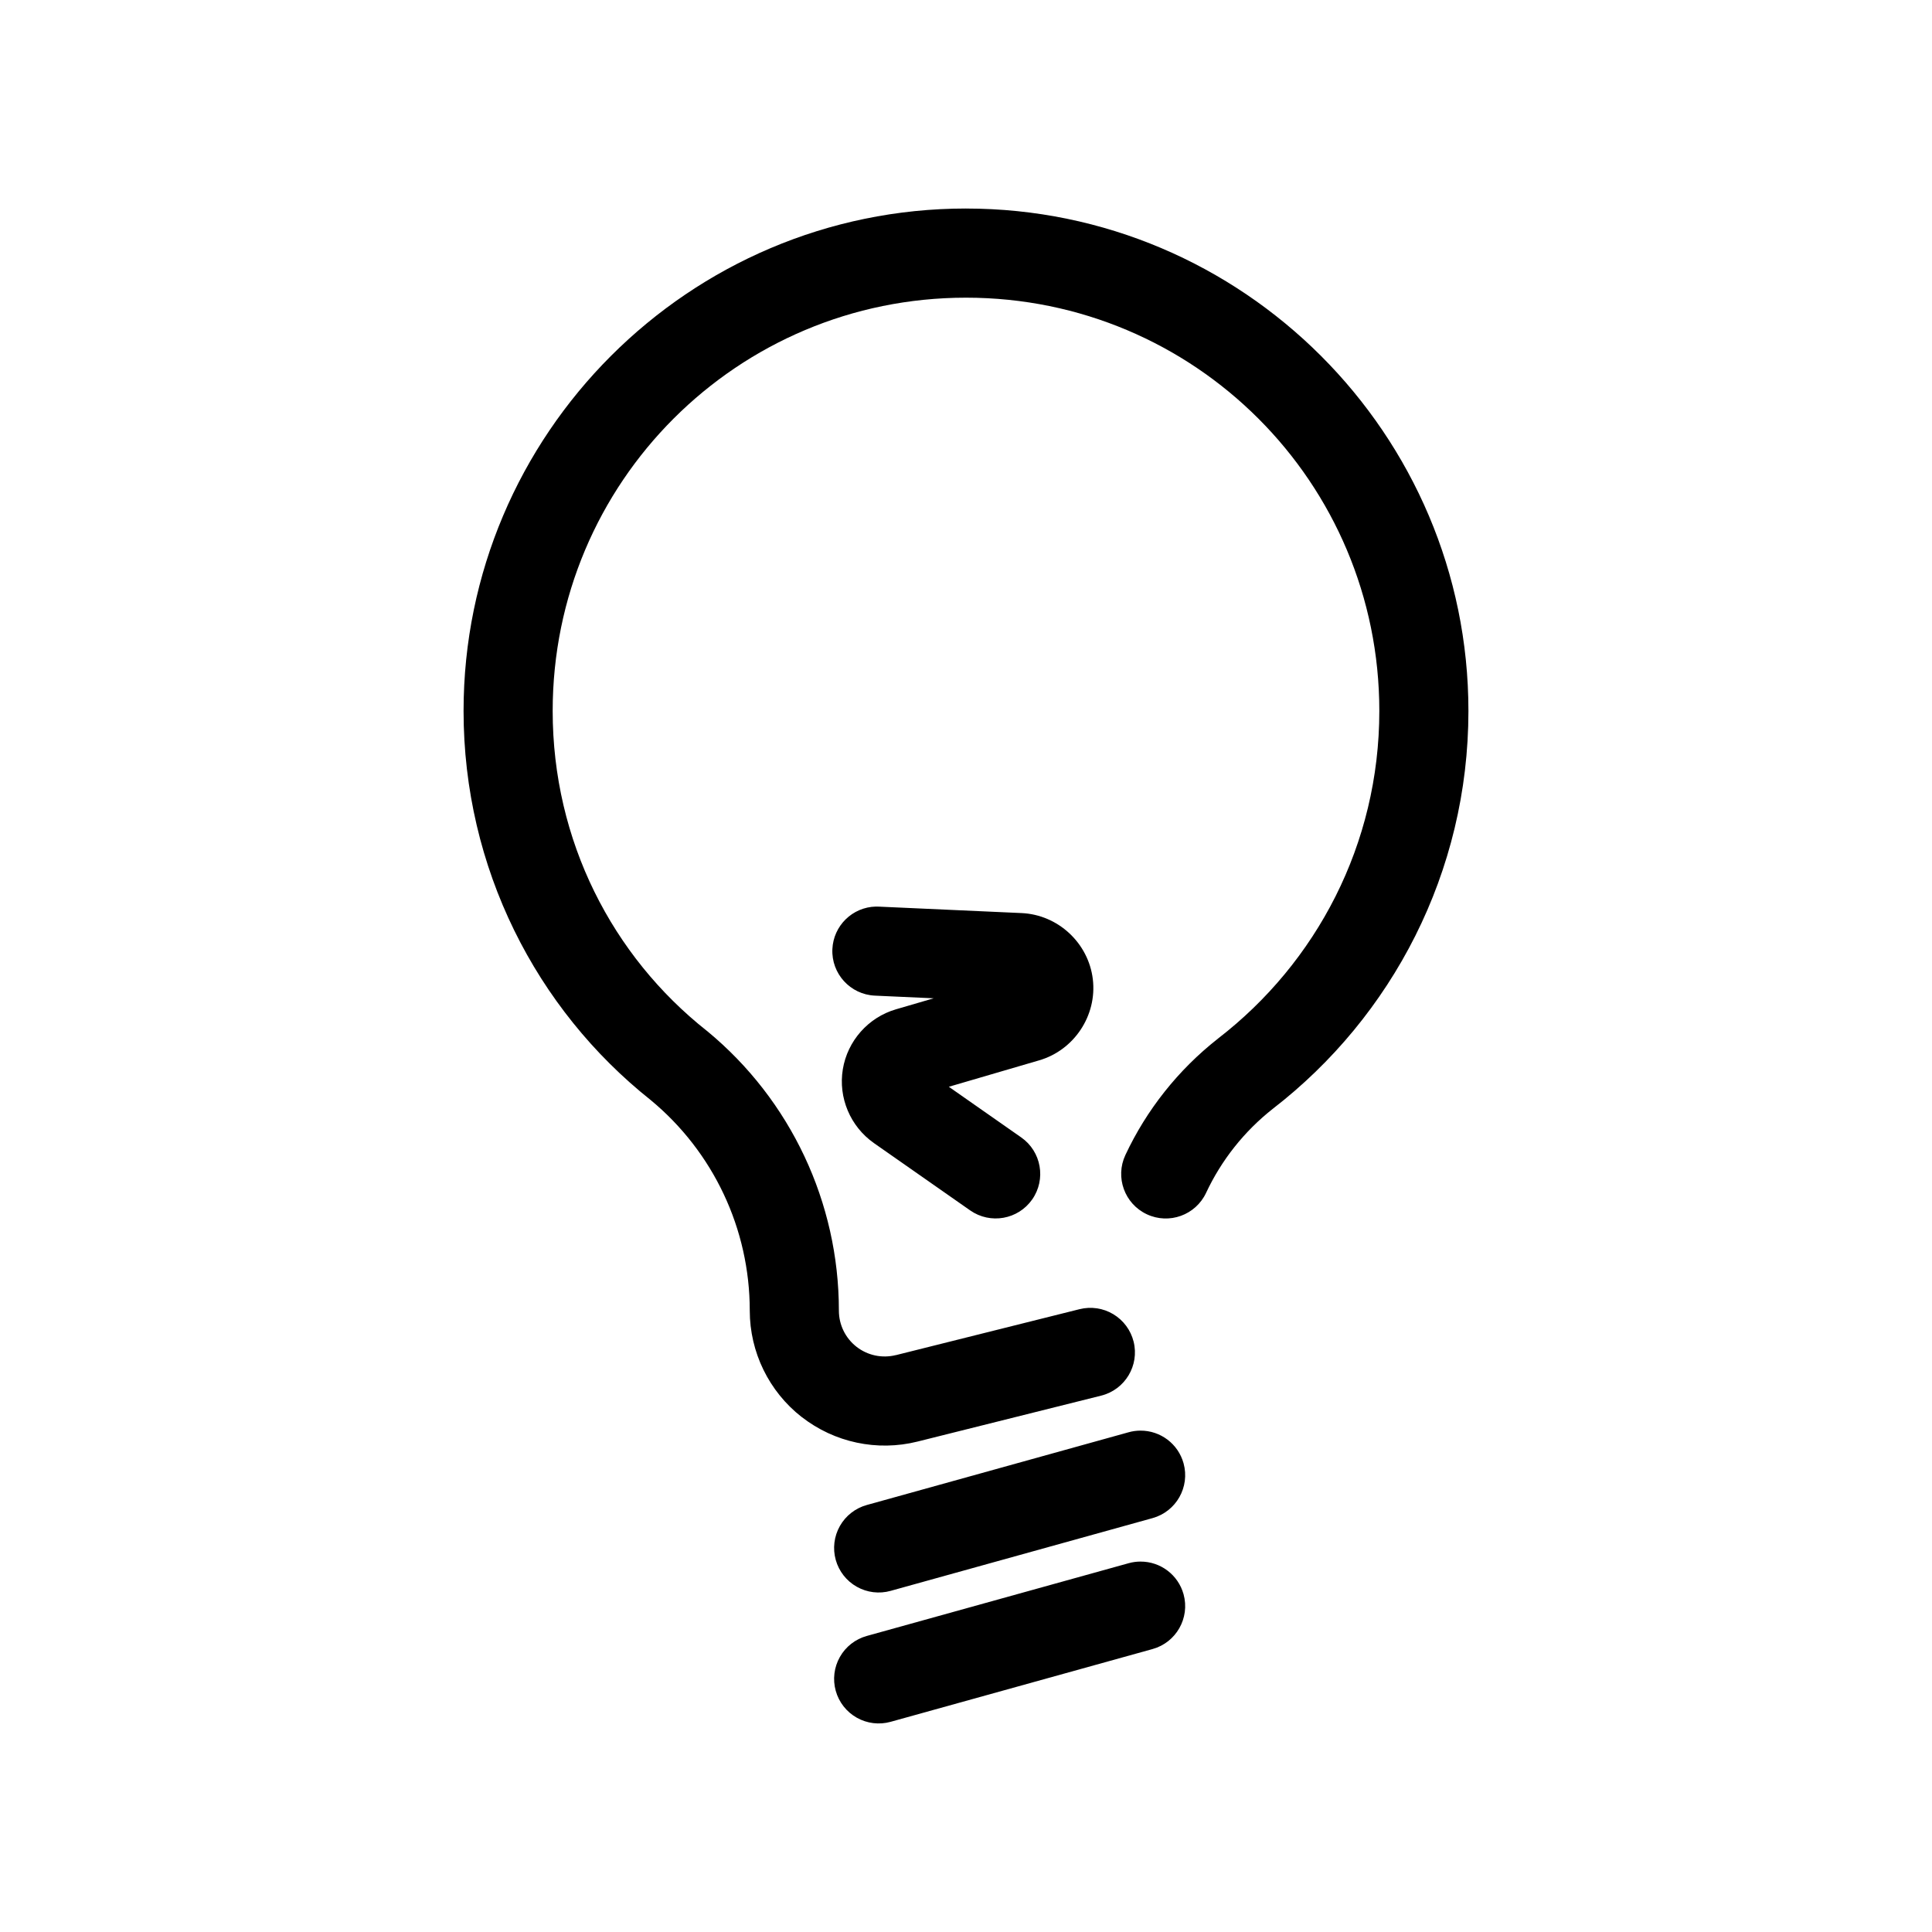 <?xml version="1.0" encoding="UTF-8"?>
<!-- Uploaded to: ICON Repo, www.svgrepo.com, Generator: ICON Repo Mixer Tools -->
<svg fill="#000000" width="800px" height="800px" version="1.1" viewBox="144 144 512 512" xmlns="http://www.w3.org/2000/svg">
 <path d="m400 199.26c-73.367 0-133.15 59.781-133.15 133.15 0 41.602 19.227 78.992 49.582 103.11 16.629 13.75 26.254 34.184 26.262 55.766v0.031c0 11.008 5.078 21.418 13.746 28.195h0.016c8.68 6.777 20.012 9.184 30.688 6.519 16.512-4.133 36.176-9.051 48.68-12.176 6.324-1.582 10.172-7.988 8.594-14.316-0.758-3.039-2.695-5.652-5.383-7.266s-5.906-2.09-8.949-1.328c-12.5 3.125-32.141 8.043-48.66 12.176v-0.012c-3.652 0.91-7.484 0.105-10.441-2.199-2.969-2.324-4.672-5.836-4.672-9.594v-0.031-0.016c-0.008-28.605-12.781-55.742-34.84-73.969-0.066-0.055-0.133-0.105-0.199-0.156-24.973-19.754-40.809-50.305-40.809-84.73 0-60.586 48.949-109.53 109.54-109.53 60.582 0 109.53 48.945 109.53 109.53 0 35.359-16.715 66.711-42.684 86.762-0.023 0.02-0.051 0.039-0.074 0.062-10.613 8.336-18.957 18.941-24.539 30.855-2.762 5.906-0.219 12.934 5.688 15.699 5.902 2.766 12.93 0.227 15.699-5.676 4.035-8.613 10.059-16.285 17.742-22.324 31.488-24.348 51.781-62.59 51.781-105.38 0-73.367-59.781-133.15-133.14-133.15zm-23.895 184.99c-6.203 0.148-11.234 5.07-11.516 11.27-0.297 6.512 4.742 12.031 11.254 12.332 0 0 10.586 0.48 15.59 0.707-3.231 0.941-7.211 2.106-10.008 2.922-7.32 2.137-12.836 8.359-14.07 15.898-1.238 7.539 2 15.152 8.211 19.523 0.008 0.008 0.012 0.012 0.016 0.016 11.34 7.938 25.523 17.852 25.523 17.852 5.344 3.734 12.699 2.434 16.438-2.906 3.731-5.34 2.43-12.699-2.906-16.434 0 0-10.391-7.266-19.188-13.426 7.5-2.188 15.332-4.488 23.953-7.008 9.27-2.703 15.359-11.898 14.207-21.496-1.152-9.59-9.211-17.086-18.867-17.527-19.676-0.891-37.82-1.707-37.82-1.707-0.273-0.016-0.543-0.02-0.816-0.016zm70.109 138.88c-1.047 0.004-2.094 0.148-3.106 0.43l-69.402 19.281c-3.019 0.836-5.586 2.84-7.129 5.566-1.543 2.731-1.938 5.961-1.098 8.98 0.84 3.016 2.844 5.578 5.574 7.117 2.727 1.539 5.953 1.934 8.973 1.09l69.402-19.277c6.281-1.742 9.965-8.246 8.227-14.531-1.426-5.137-6.109-8.684-11.441-8.656zm0 34.703c-1.047 0.004-2.094 0.148-3.106 0.43l-69.402 19.281c-3.019 0.836-5.586 2.836-7.129 5.566-1.543 2.727-1.938 5.957-1.098 8.977 0.84 3.019 2.844 5.578 5.574 7.117 2.727 1.543 5.953 1.934 8.973 1.094l69.402-19.281c6.281-1.742 9.965-8.246 8.227-14.527-1.426-5.137-6.109-8.684-11.441-8.656z"/>
</svg>